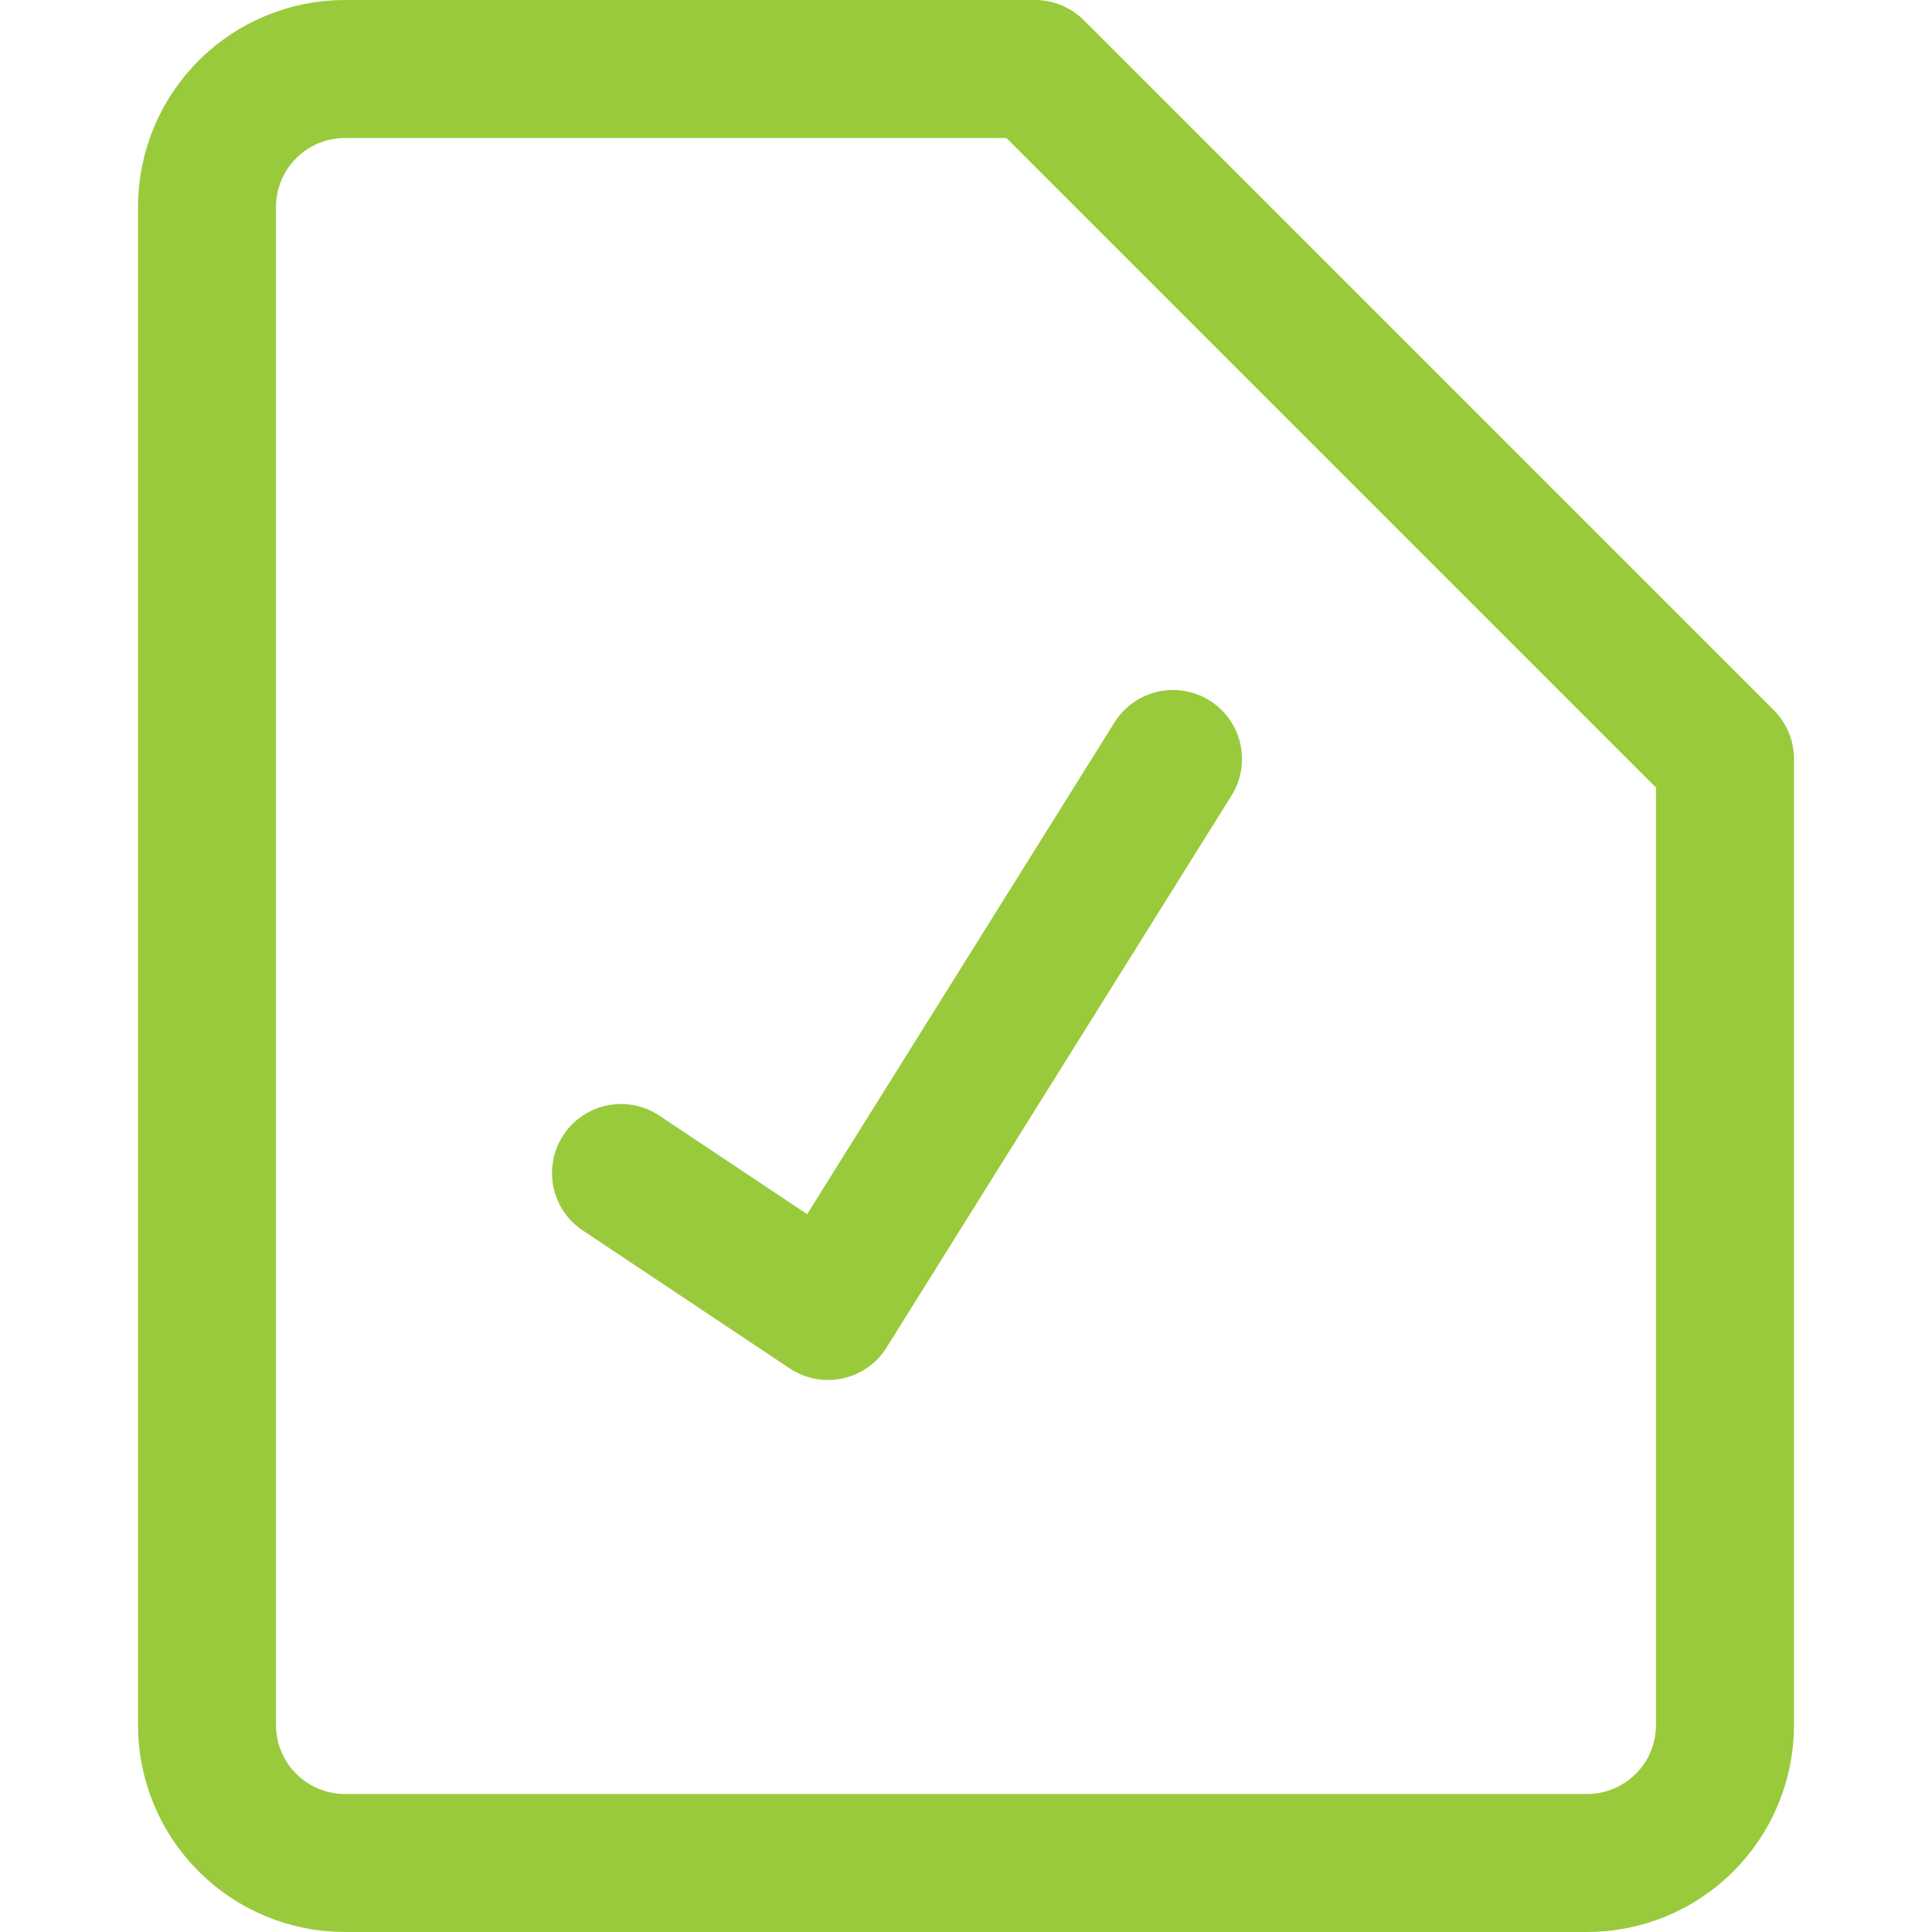 <svg xmlns="http://www.w3.org/2000/svg" width="14" height="14" viewBox="0 0 14 14" fill="none"><path d="M12.5 12.5C12.5 12.765 12.395 13.02 12.207 13.207C12.02 13.395 11.765 13.5 11.5 13.5H2.5C2.235 13.5 1.98 13.395 1.793 13.207C1.605 13.02 1.5 12.765 1.5 12.5V1.5C1.5 1.235 1.605 0.98 1.793 0.793C1.98 0.605 2.235 0.5 2.5 0.5H7.5L12.5 5.5V12.5Z" stroke="#99CA3C" stroke-linecap="round" stroke-linejoin="round"></path><path d="M4.5 8.5L6 9.5L8.5 5.5" stroke="#99CA3C" stroke-linecap="round" stroke-linejoin="round"></path></svg>